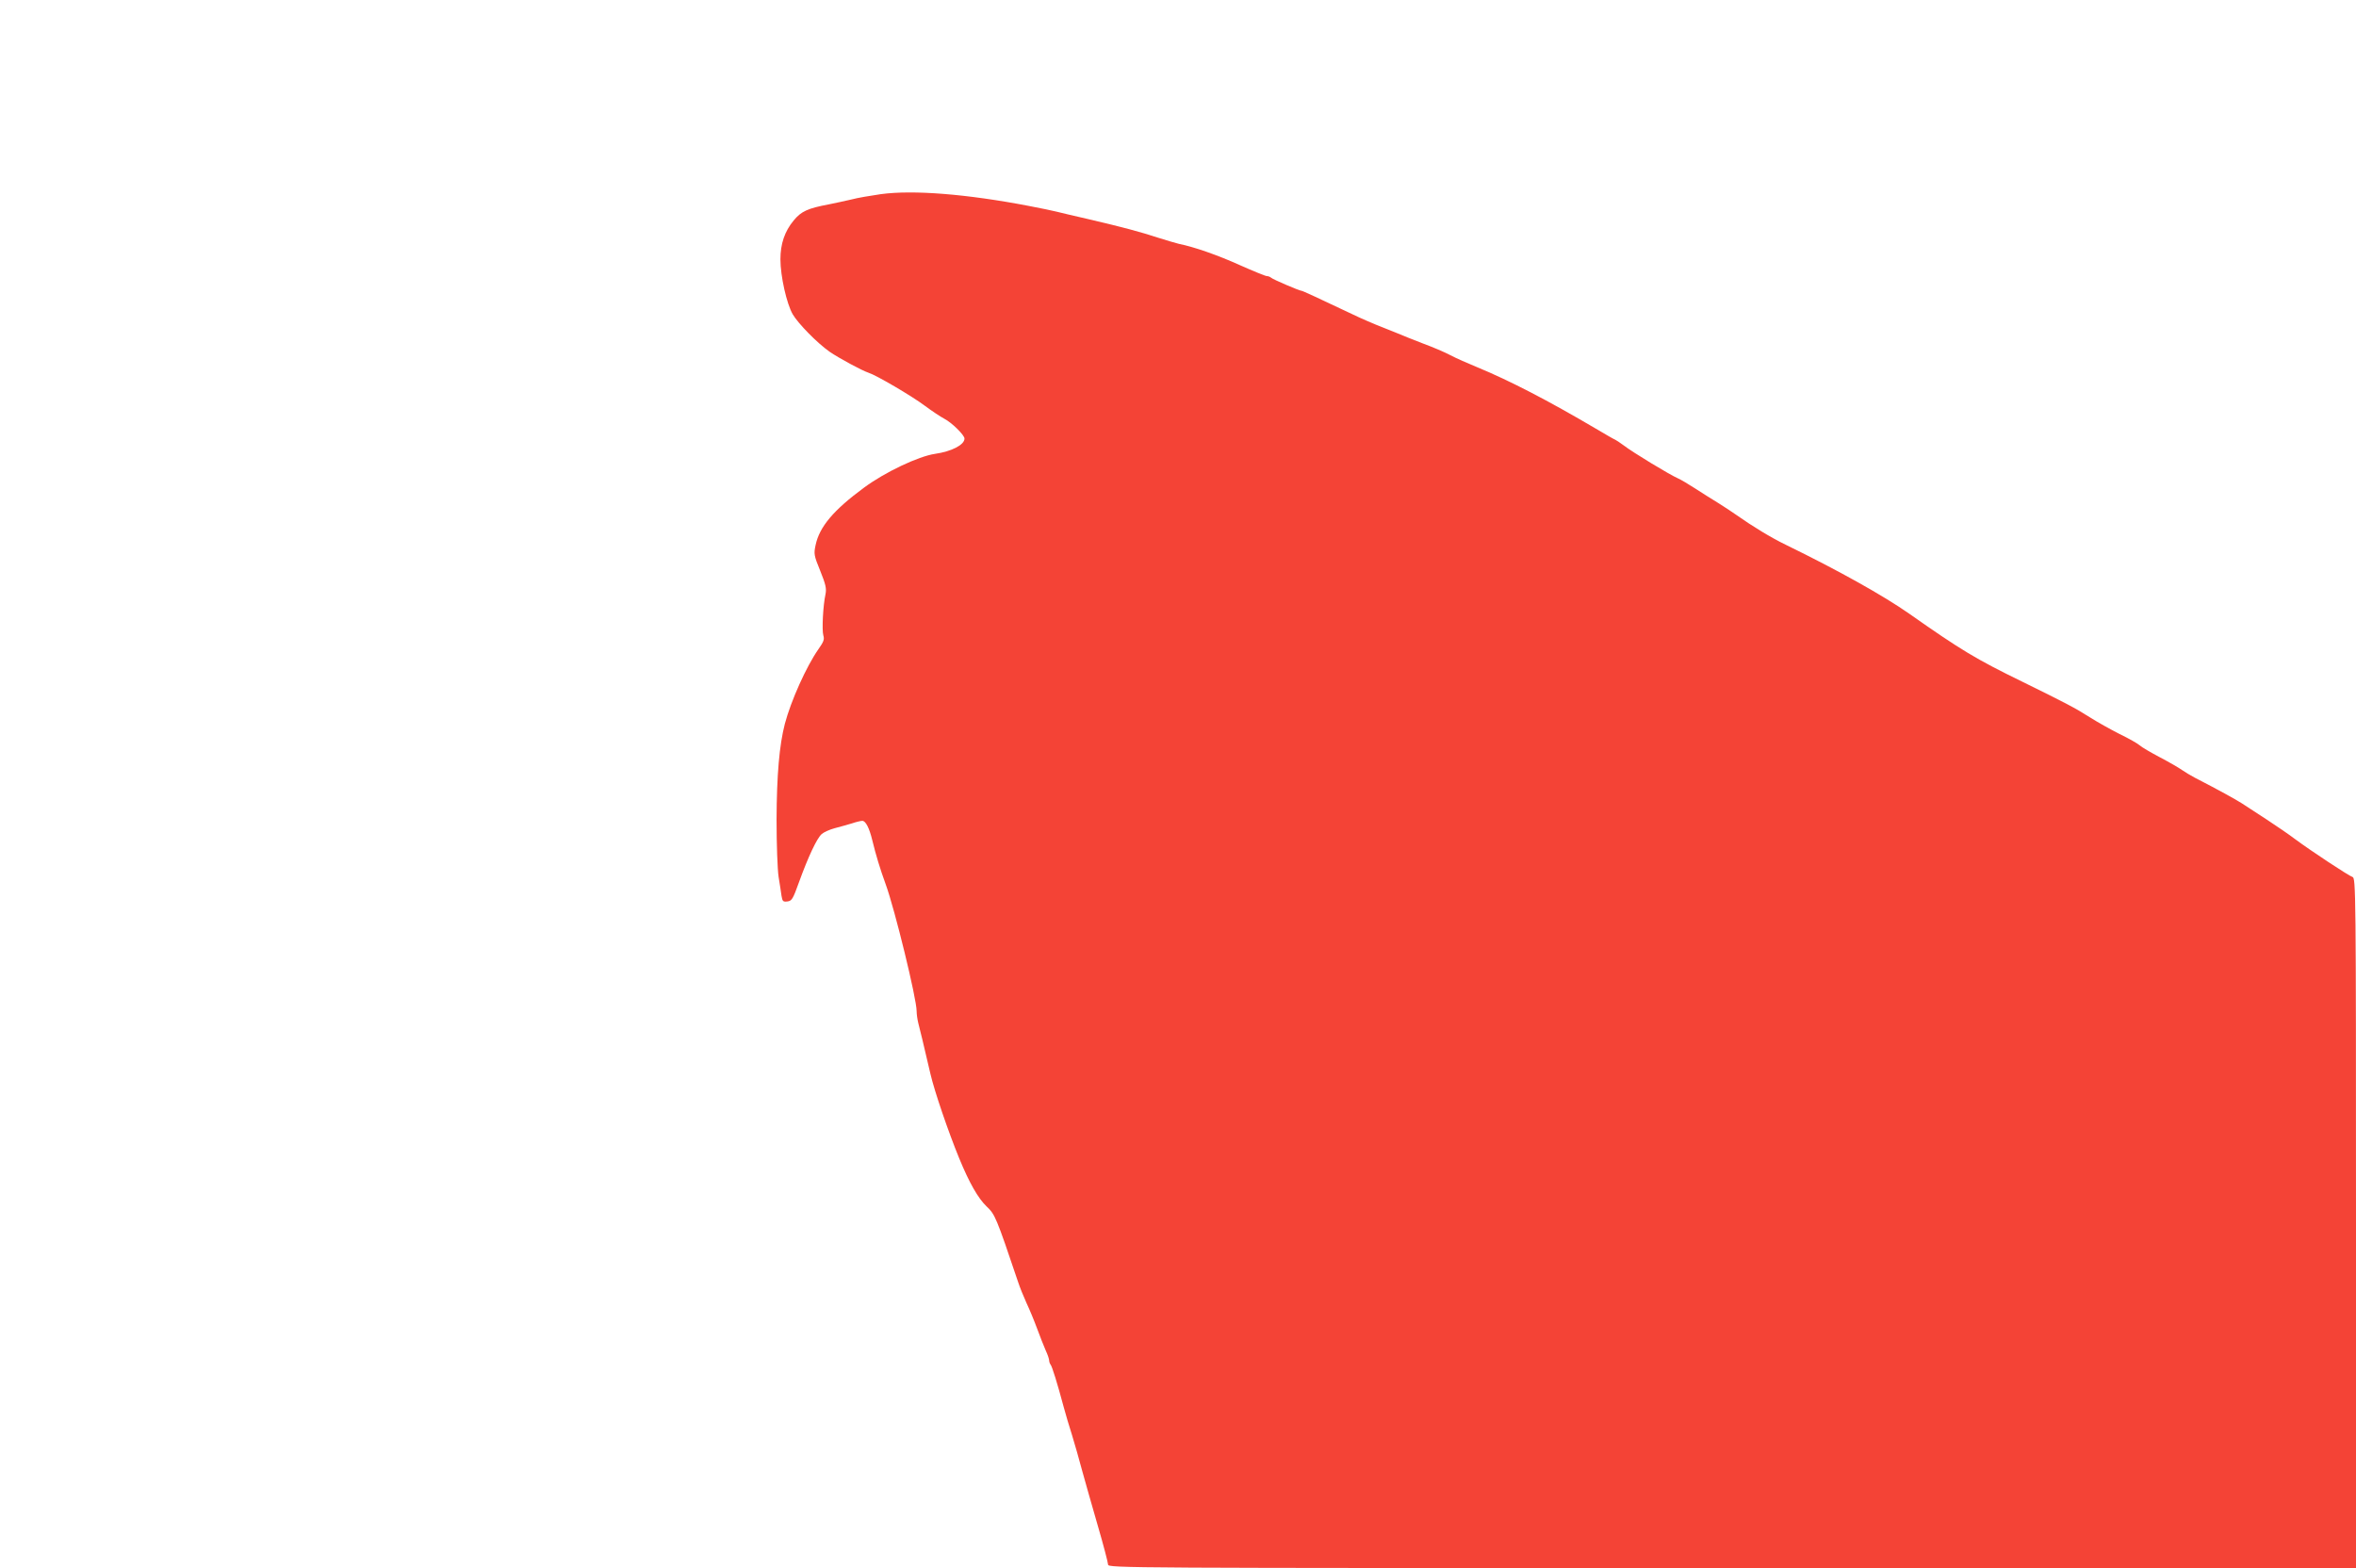 <?xml version="1.0" standalone="no"?>
<!DOCTYPE svg PUBLIC "-//W3C//DTD SVG 20010904//EN"
 "http://www.w3.org/TR/2001/REC-SVG-20010904/DTD/svg10.dtd">
<svg version="1.0" xmlns="http://www.w3.org/2000/svg"
 width="1280pt" height="852pt" viewBox="0 0 1280 852"
 preserveAspectRatio="xMidYMid meet">
<g transform="translate(0,852) scale(0.1,-0.1)"
fill="#f44336" stroke="none">
<path d="M4785 7465 c-55 -8 -127 -20 -160 -29 -33 -8 -87 -19 -120 -26 -117
-22 -152 -38 -193 -88 -49 -59 -72 -127 -72 -211 0 -92 34 -242 67 -299 30
-51 133 -156 200 -203 49 -34 177 -103 211 -114 42 -13 235 -126 307 -180 39
-29 86 -60 105 -70 41 -21 110 -89 110 -108 0 -34 -70 -70 -160 -83 -90 -13
-273 -100 -385 -183 -166 -122 -243 -213 -264 -313 -10 -47 -9 -56 25 -139 30
-74 35 -97 29 -127 -14 -64 -20 -196 -12 -224 7 -22 2 -35 -27 -76 -65 -93
-149 -280 -182 -405 -30 -116 -44 -277 -45 -521 0 -133 5 -270 11 -310 6 -39
14 -86 16 -104 5 -29 8 -33 32 -30 24 3 30 13 63 105 50 138 97 238 123 261
11 10 44 25 71 32 28 7 69 19 93 26 23 8 49 14 57 14 18 0 38 -39 54 -105 20
-82 42 -155 73 -240 49 -134 168 -621 168 -689 0 -16 4 -45 9 -65 9 -34 27
-108 66 -276 22 -95 97 -314 156 -458 55 -134 103 -218 149 -262 46 -44 51
-54 171 -410 9 -28 30 -80 46 -115 17 -36 43 -99 58 -140 15 -41 36 -94 46
-117 11 -23 19 -48 19 -55 0 -8 4 -18 8 -23 8 -10 36 -99 71 -230 10 -38 31
-108 46 -155 14 -47 39 -132 54 -190 16 -58 54 -192 85 -299 31 -106 56 -202
56 -212 0 -19 79 -19 3390 -19 l3390 0 0 1874 c0 1817 -1 1875 -19 1881 -20 6
-226 142 -311 205 -30 23 -100 71 -155 107 -55 36 -116 76 -135 88 -31 20
-132 76 -255 139 -23 12 -54 31 -70 42 -17 12 -70 43 -120 69 -49 26 -99 55
-110 65 -11 10 -60 38 -110 62 -49 25 -121 65 -160 90 -82 52 -130 77 -370
195 -248 121 -330 170 -613 369 -140 98 -385 235 -670 374 -79 38 -182 101
-267 161 -22 16 -67 45 -100 66 -33 20 -90 56 -127 80 -37 24 -78 48 -90 53
-46 20 -246 141 -298 181 -19 14 -40 28 -45 30 -6 2 -53 29 -105 60 -258 152
-468 261 -645 334 -49 20 -115 49 -145 65 -30 16 -98 45 -150 64 -52 20 -117
46 -145 58 -27 11 -77 31 -110 44 -33 14 -73 31 -90 39 -237 112 -308 145
-314 145 -11 0 -156 62 -165 71 -6 5 -16 9 -24 9 -7 0 -73 27 -145 59 -119 54
-251 100 -332 116 -16 4 -68 19 -115 34 -95 31 -183 55 -380 101 -74 17 -151
35 -170 40 -19 5 -87 19 -150 31 -338 65 -630 88 -805 64z"/>
</g>
</svg>
